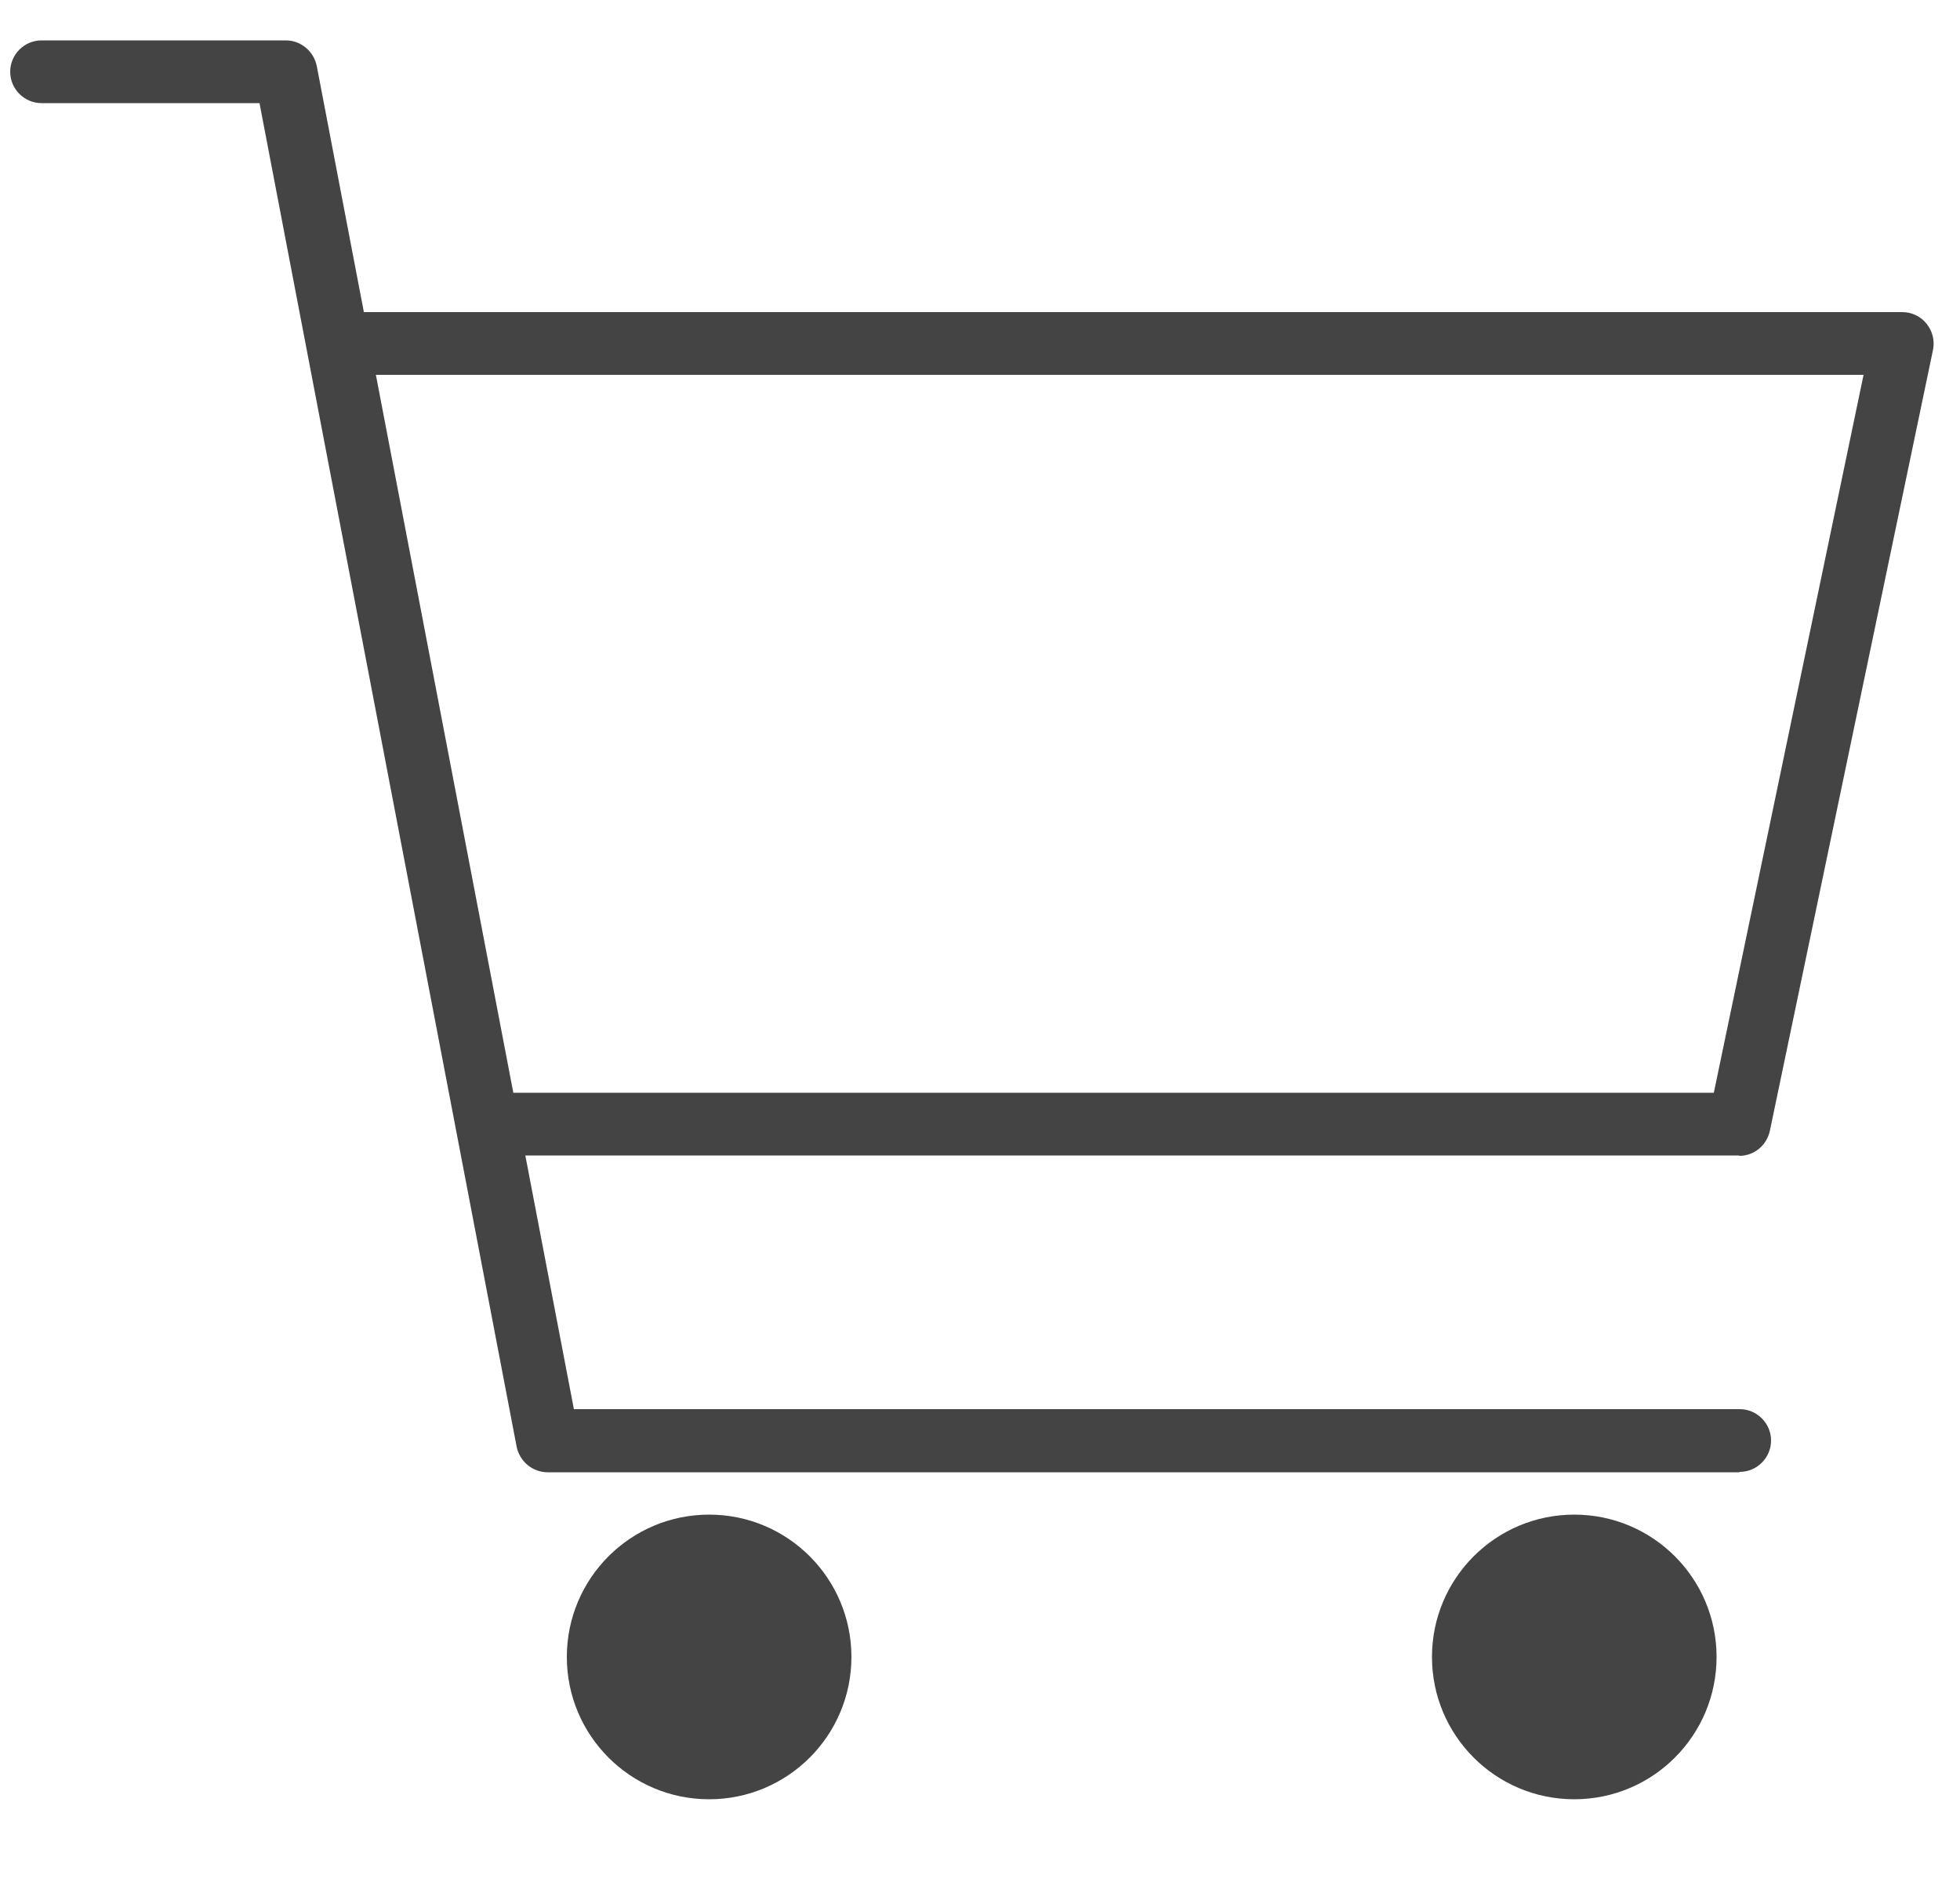 <?xml version="1.0" encoding="UTF-8"?>
<svg xmlns="http://www.w3.org/2000/svg" version="1.1" viewBox="0 0 50 48">
  <!-- Generator: Adobe Illustrator 29.5.1, SVG Export Plug-In . SVG Version: 2.1.0 Build 141)  -->
  <defs>
    <style>
      .st0 {
        fill: #444;
      }

      .st1 {
        fill: #4a4f69;
      }

      .st2 {
        display: none;
      }
    </style>
  </defs>
  <g id="_レイヤー_1" class="st2">
    <path class="st1" d="M44.37,38.4H13.69c-.8,0-1.49-.58-1.63-1.37L6.05,3.5H1.66c-.92,0-1.66-.74-1.66-1.66S.74.18,1.66.18h5.78c.8,0,1.49.58,1.63,1.37l6.01,33.53h29.29c.92,0,1.66.74,1.66,1.66s-.74,1.66-1.66,1.66Z"/>
    <path class="st1" d="M44.37,30.45H14.12c-.92,0-1.66-.74-1.66-1.66s.74-1.66,1.66-1.66h28.89l3.31-16.47H9.81c-.92,0-1.66-.74-1.66-1.66s.74-1.66,1.66-1.66h38.53c.5,0,.97.22,1.28.61.32.38.44.89.34,1.38l-3.97,19.79c-.16.77-.84,1.33-1.63,1.33h.01Z"/>
    <circle class="st1" cx="18.09" cy="43.7" r="4.12"/>
    <circle class="st1" cx="40.16" cy="43.7" r="4.12"/>
  </g>
  <g id="_レイヤー_2" data-name="レイヤー_2">
    <path class="st0" d="M44.37,37.55H13.97c-.38,0-.71-.27-.79-.65L6.62,2.63H1.06c-.44,0-.8-.36-.8-.8s.36-.8.8-.8h6.23c.38,0,.71.27.79.65l6.56,34.26h29.74c.44,0,.8.36.8.8s-.36.8-.8.8Z"/>
    <path class="st0" d="M44.37,29.47H12.99c-.44,0-.8-.36-.8-.8s.36-.8.8-.8h30.73l3.82-18.31H9.1c-.44,0-.8-.36-.8-.8s.36-.8.8-.8h39.43c.24,0,.47.11.62.3.15.19.21.43.16.67l-4.16,19.91c-.08.37-.4.64-.78.64Z"/>
    <circle class="st0" cx="18.09" cy="42.26" r="3.63"/>
    <circle class="st0" cx="40.16" cy="42.26" r="3.63"/>
  </g>
</svg>